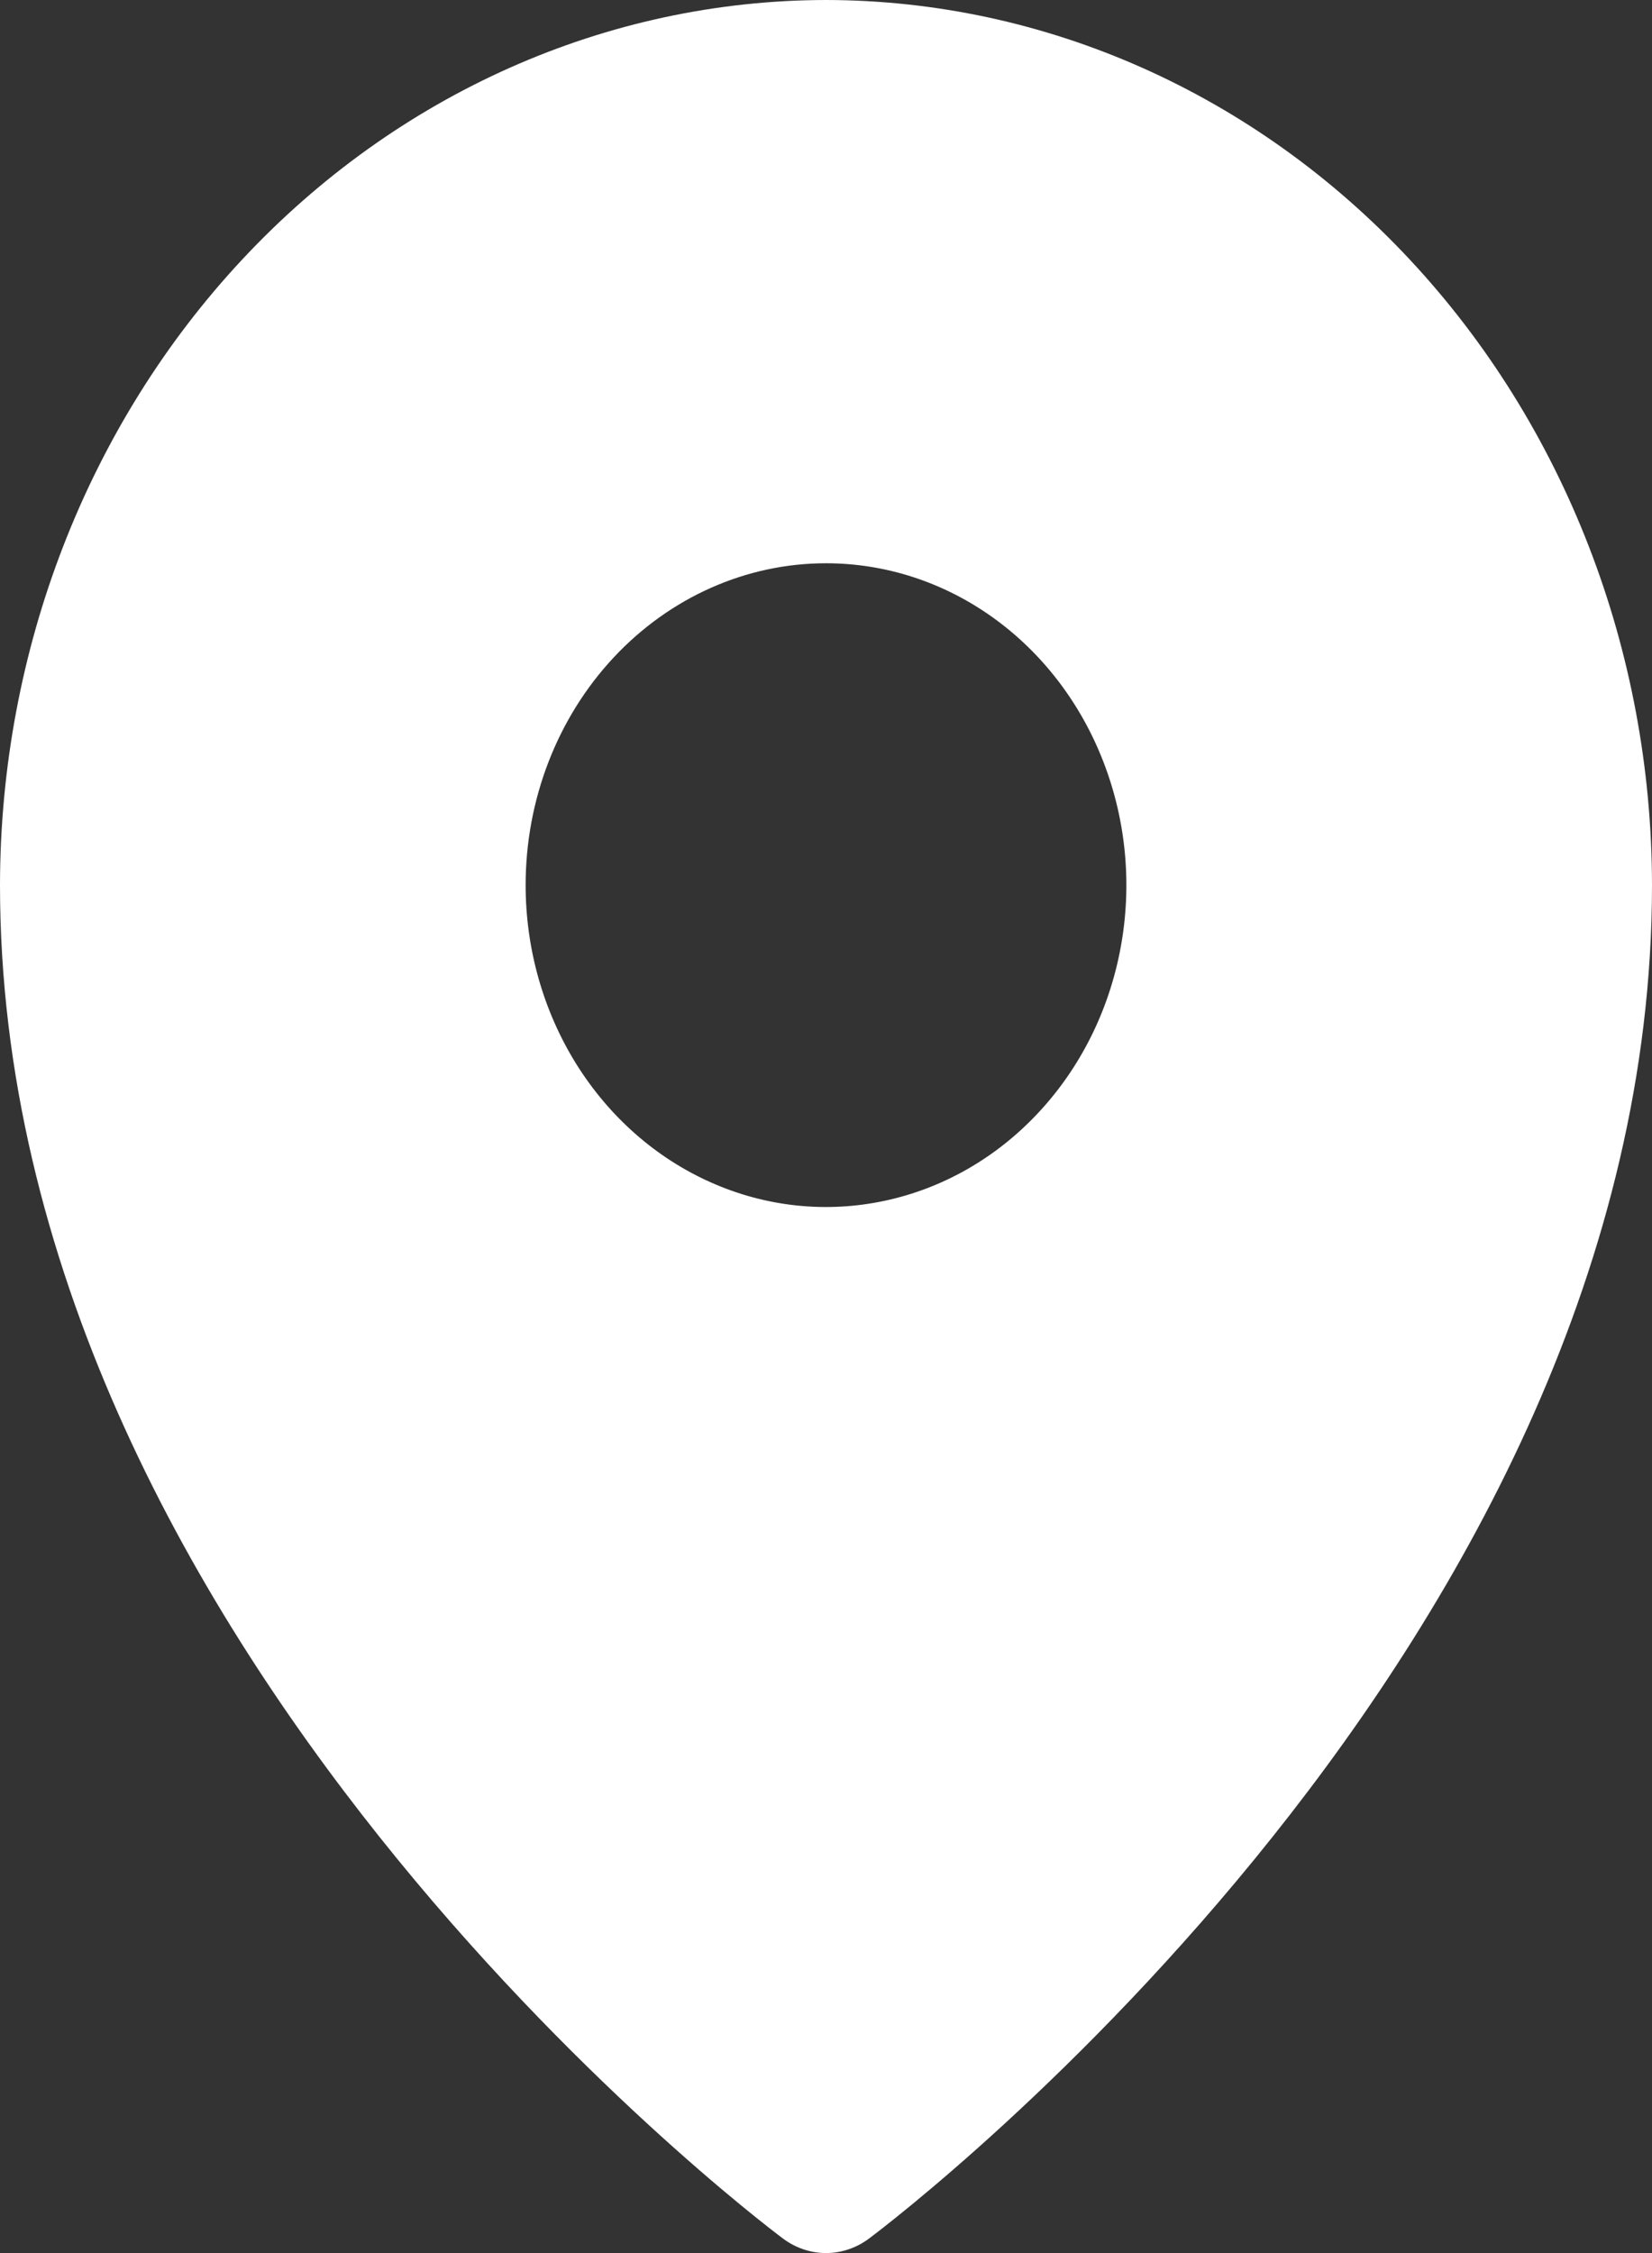 <svg width="22" height="30" viewBox="0 0 22 30" fill="none" xmlns="http://www.w3.org/2000/svg">
<rect x="0" y="0" width="22" height="30" fill="#333333" stroke="none"/>
<path d="M11 0C8.084 0.004 5.288 1.246 3.225 3.456C1.163 5.665 0.003 8.661 0 11.786C0 21.871 10 29.487 10.426 29.806C10.594 29.932 10.795 30 11 30C11.205 30 11.406 29.932 11.574 29.806C12 29.487 22 21.871 22 11.786C21.997 8.661 20.837 5.665 18.774 3.456C16.712 1.246 13.916 0.004 11 0ZM11 7.5C11.791 7.5 12.565 7.751 13.222 8.222C13.88 8.693 14.393 9.363 14.695 10.146C14.998 10.929 15.078 11.791 14.923 12.622C14.769 13.453 14.388 14.217 13.828 14.816C13.269 15.416 12.556 15.824 11.78 15.989C11.004 16.155 10.2 16.07 9.469 15.745C8.738 15.421 8.114 14.872 7.674 14.167C7.235 13.462 7 12.633 7 11.786C7 10.649 7.421 9.559 8.172 8.755C8.922 7.952 9.939 7.5 11 7.5Z" fill="white"/>
</svg>

